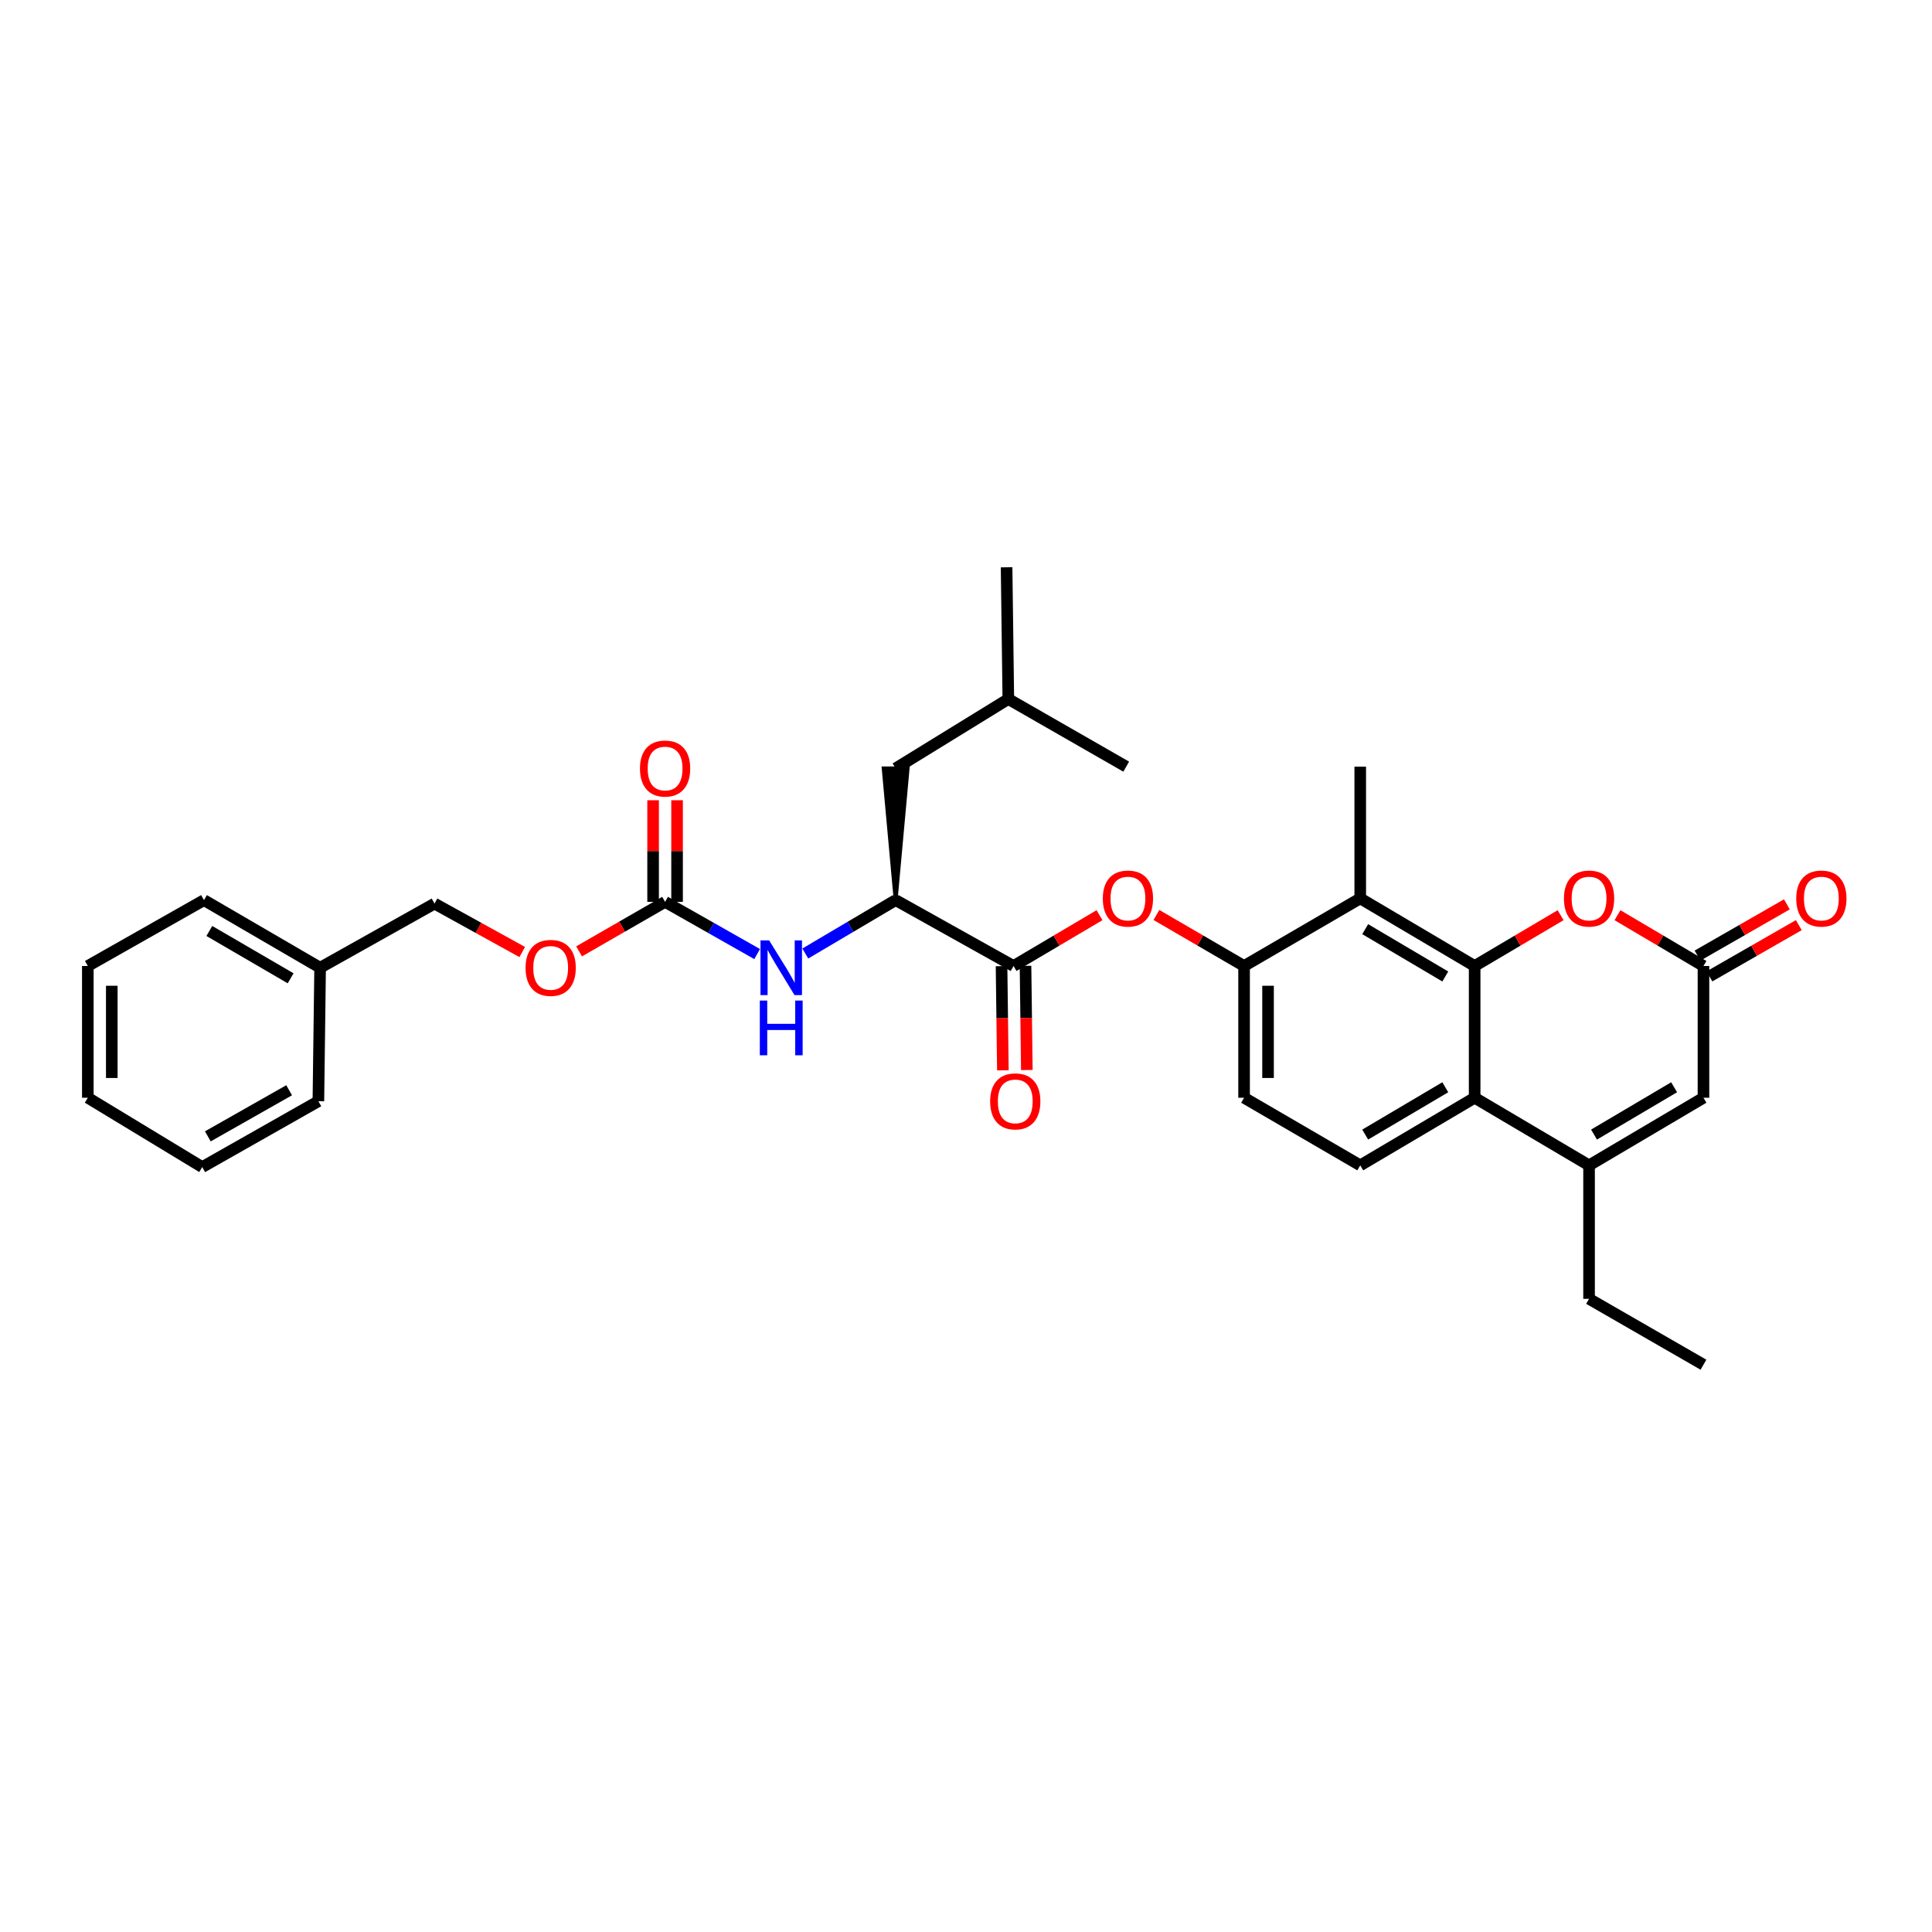 <?xml version='1.0' encoding='iso-8859-1'?>
<svg version='1.1' baseProfile='full'
              xmlns='http://www.w3.org/2000/svg'
                      xmlns:rdkit='http://www.rdkit.org/xml'
                      xmlns:xlink='http://www.w3.org/1999/xlink'
                  xml:space='preserve'
width='1000px' height='1000px' viewBox='0 0 1000 1000'>
<!-- END OF HEADER -->
<rect style='opacity:1.0;fill:#FFFFFF;stroke:none' width='1000' height='1000' x='0' y='0'> </rect>
<path class='bond-0' d='M 763.274,500 L 763.274,568.191' style='fill:none;fill-rule:evenodd;stroke:#000000;stroke-width:6px;stroke-linecap:butt;stroke-linejoin:miter;stroke-opacity:1' />
<path class='bond-1' d='M 763.274,500 L 704.056,465.005' style='fill:none;fill-rule:evenodd;stroke:#000000;stroke-width:6px;stroke-linecap:butt;stroke-linejoin:miter;stroke-opacity:1' />
<path class='bond-1' d='M 748.081,505.43 L 706.627,480.934' style='fill:none;fill-rule:evenodd;stroke:#000000;stroke-width:6px;stroke-linecap:butt;stroke-linejoin:miter;stroke-opacity:1' />
<path class='bond-2' d='M 763.274,500 L 785.524,486.852' style='fill:none;fill-rule:evenodd;stroke:#000000;stroke-width:6px;stroke-linecap:butt;stroke-linejoin:miter;stroke-opacity:1' />
<path class='bond-2' d='M 785.524,486.852 L 807.773,473.703' style='fill:none;fill-rule:evenodd;stroke:#FF0000;stroke-width:6px;stroke-linecap:butt;stroke-linejoin:miter;stroke-opacity:1' />
<path class='bond-3' d='M 763.274,568.191 L 822.493,603.187' style='fill:none;fill-rule:evenodd;stroke:#000000;stroke-width:6px;stroke-linecap:butt;stroke-linejoin:miter;stroke-opacity:1' />
<path class='bond-4' d='M 763.274,568.191 L 704.056,603.187' style='fill:none;fill-rule:evenodd;stroke:#000000;stroke-width:6px;stroke-linecap:butt;stroke-linejoin:miter;stroke-opacity:1' />
<path class='bond-4' d='M 748.081,562.761 L 706.627,587.258' style='fill:none;fill-rule:evenodd;stroke:#000000;stroke-width:6px;stroke-linecap:butt;stroke-linejoin:miter;stroke-opacity:1' />
<path class='bond-5' d='M 704.056,465.005 L 643.934,500' style='fill:none;fill-rule:evenodd;stroke:#000000;stroke-width:6px;stroke-linecap:butt;stroke-linejoin:miter;stroke-opacity:1' />
<path class='bond-6' d='M 704.056,465.005 L 704.056,396.813' style='fill:none;fill-rule:evenodd;stroke:#000000;stroke-width:6px;stroke-linecap:butt;stroke-linejoin:miter;stroke-opacity:1' />
<path class='bond-7' d='M 822.493,603.187 L 822.493,672.274' style='fill:none;fill-rule:evenodd;stroke:#000000;stroke-width:6px;stroke-linecap:butt;stroke-linejoin:miter;stroke-opacity:1' />
<path class='bond-8' d='M 822.493,603.187 L 881.712,568.191' style='fill:none;fill-rule:evenodd;stroke:#000000;stroke-width:6px;stroke-linecap:butt;stroke-linejoin:miter;stroke-opacity:1' />
<path class='bond-8' d='M 825.065,587.258 L 866.518,562.761' style='fill:none;fill-rule:evenodd;stroke:#000000;stroke-width:6px;stroke-linecap:butt;stroke-linejoin:miter;stroke-opacity:1' />
<path class='bond-9' d='M 837.213,473.703 L 859.462,486.852' style='fill:none;fill-rule:evenodd;stroke:#FF0000;stroke-width:6px;stroke-linecap:butt;stroke-linejoin:miter;stroke-opacity:1' />
<path class='bond-9' d='M 859.462,486.852 L 881.712,500' style='fill:none;fill-rule:evenodd;stroke:#000000;stroke-width:6px;stroke-linecap:butt;stroke-linejoin:miter;stroke-opacity:1' />
<path class='bond-10' d='M 881.712,500 L 881.712,568.191' style='fill:none;fill-rule:evenodd;stroke:#000000;stroke-width:6px;stroke-linecap:butt;stroke-linejoin:miter;stroke-opacity:1' />
<path class='bond-11' d='M 884.798,505.38 L 907.927,492.115' style='fill:none;fill-rule:evenodd;stroke:#000000;stroke-width:6px;stroke-linecap:butt;stroke-linejoin:miter;stroke-opacity:1' />
<path class='bond-11' d='M 907.927,492.115 L 931.056,478.85' style='fill:none;fill-rule:evenodd;stroke:#FF0000;stroke-width:6px;stroke-linecap:butt;stroke-linejoin:miter;stroke-opacity:1' />
<path class='bond-11' d='M 878.626,494.62 L 901.756,481.354' style='fill:none;fill-rule:evenodd;stroke:#000000;stroke-width:6px;stroke-linecap:butt;stroke-linejoin:miter;stroke-opacity:1' />
<path class='bond-11' d='M 901.756,481.354 L 924.885,468.089' style='fill:none;fill-rule:evenodd;stroke:#FF0000;stroke-width:6px;stroke-linecap:butt;stroke-linejoin:miter;stroke-opacity:1' />
<path class='bond-12' d='M 524.601,500 L 546.85,486.852' style='fill:none;fill-rule:evenodd;stroke:#000000;stroke-width:6px;stroke-linecap:butt;stroke-linejoin:miter;stroke-opacity:1' />
<path class='bond-12' d='M 546.85,486.852 L 569.1,473.703' style='fill:none;fill-rule:evenodd;stroke:#FF0000;stroke-width:6px;stroke-linecap:butt;stroke-linejoin:miter;stroke-opacity:1' />
<path class='bond-13' d='M 524.601,500 L 463.583,465.901' style='fill:none;fill-rule:evenodd;stroke:#000000;stroke-width:6px;stroke-linecap:butt;stroke-linejoin:miter;stroke-opacity:1' />
<path class='bond-14' d='M 518.399,500.079 L 518.744,527.04' style='fill:none;fill-rule:evenodd;stroke:#000000;stroke-width:6px;stroke-linecap:butt;stroke-linejoin:miter;stroke-opacity:1' />
<path class='bond-14' d='M 518.744,527.04 L 519.089,554' style='fill:none;fill-rule:evenodd;stroke:#FF0000;stroke-width:6px;stroke-linecap:butt;stroke-linejoin:miter;stroke-opacity:1' />
<path class='bond-14' d='M 530.802,499.921 L 531.148,526.881' style='fill:none;fill-rule:evenodd;stroke:#000000;stroke-width:6px;stroke-linecap:butt;stroke-linejoin:miter;stroke-opacity:1' />
<path class='bond-14' d='M 531.148,526.881 L 531.493,553.841' style='fill:none;fill-rule:evenodd;stroke:#FF0000;stroke-width:6px;stroke-linecap:butt;stroke-linejoin:miter;stroke-opacity:1' />
<path class='bond-15' d='M 643.934,500 L 621.246,486.793' style='fill:none;fill-rule:evenodd;stroke:#000000;stroke-width:6px;stroke-linecap:butt;stroke-linejoin:miter;stroke-opacity:1' />
<path class='bond-15' d='M 621.246,486.793 L 598.558,473.585' style='fill:none;fill-rule:evenodd;stroke:#FF0000;stroke-width:6px;stroke-linecap:butt;stroke-linejoin:miter;stroke-opacity:1' />
<path class='bond-16' d='M 643.934,500 L 643.934,568.191' style='fill:none;fill-rule:evenodd;stroke:#000000;stroke-width:6px;stroke-linecap:butt;stroke-linejoin:miter;stroke-opacity:1' />
<path class='bond-16' d='M 656.339,510.229 L 656.339,557.963' style='fill:none;fill-rule:evenodd;stroke:#000000;stroke-width:6px;stroke-linecap:butt;stroke-linejoin:miter;stroke-opacity:1' />
<path class='bond-17' d='M 344.25,466.804 L 368.073,480.314' style='fill:none;fill-rule:evenodd;stroke:#000000;stroke-width:6px;stroke-linecap:butt;stroke-linejoin:miter;stroke-opacity:1' />
<path class='bond-17' d='M 368.073,480.314 L 391.897,493.825' style='fill:none;fill-rule:evenodd;stroke:#0000FF;stroke-width:6px;stroke-linecap:butt;stroke-linejoin:miter;stroke-opacity:1' />
<path class='bond-18' d='M 350.452,466.804 L 350.452,440.5' style='fill:none;fill-rule:evenodd;stroke:#000000;stroke-width:6px;stroke-linecap:butt;stroke-linejoin:miter;stroke-opacity:1' />
<path class='bond-18' d='M 350.452,440.5 L 350.452,414.197' style='fill:none;fill-rule:evenodd;stroke:#FF0000;stroke-width:6px;stroke-linecap:butt;stroke-linejoin:miter;stroke-opacity:1' />
<path class='bond-18' d='M 338.047,466.804 L 338.047,440.5' style='fill:none;fill-rule:evenodd;stroke:#000000;stroke-width:6px;stroke-linecap:butt;stroke-linejoin:miter;stroke-opacity:1' />
<path class='bond-18' d='M 338.047,440.5 L 338.047,414.197' style='fill:none;fill-rule:evenodd;stroke:#FF0000;stroke-width:6px;stroke-linecap:butt;stroke-linejoin:miter;stroke-opacity:1' />
<path class='bond-19' d='M 344.25,466.804 L 321.991,479.616' style='fill:none;fill-rule:evenodd;stroke:#000000;stroke-width:6px;stroke-linecap:butt;stroke-linejoin:miter;stroke-opacity:1' />
<path class='bond-19' d='M 321.991,479.616 L 299.733,492.429' style='fill:none;fill-rule:evenodd;stroke:#FF0000;stroke-width:6px;stroke-linecap:butt;stroke-linejoin:miter;stroke-opacity:1' />
<path class='bond-20' d='M 463.583,465.901 L 440.204,479.717' style='fill:none;fill-rule:evenodd;stroke:#000000;stroke-width:6px;stroke-linecap:butt;stroke-linejoin:miter;stroke-opacity:1' />
<path class='bond-20' d='M 440.204,479.717 L 416.824,493.533' style='fill:none;fill-rule:evenodd;stroke:#0000FF;stroke-width:6px;stroke-linecap:butt;stroke-linejoin:miter;stroke-opacity:1' />
<path class='bond-21' d='M 463.583,465.901 L 469.786,397.709 L 457.381,397.709 Z' style='fill:#000000;fill-rule:evenodd;fill-opacity:1;stroke:#000000;stroke-width:2px;stroke-linecap:butt;stroke-linejoin:miter;stroke-opacity:1;' />
<path class='bond-22' d='M 704.056,603.187 L 643.934,568.191' style='fill:none;fill-rule:evenodd;stroke:#000000;stroke-width:6px;stroke-linecap:butt;stroke-linejoin:miter;stroke-opacity:1' />
<path class='bond-23' d='M 270.307,492.769 L 247.608,480.234' style='fill:none;fill-rule:evenodd;stroke:#FF0000;stroke-width:6px;stroke-linecap:butt;stroke-linejoin:miter;stroke-opacity:1' />
<path class='bond-23' d='M 247.608,480.234 L 224.909,467.699' style='fill:none;fill-rule:evenodd;stroke:#000000;stroke-width:6px;stroke-linecap:butt;stroke-linejoin:miter;stroke-opacity:1' />
<path class='bond-24' d='M 463.583,397.709 L 521.906,361.818' style='fill:none;fill-rule:evenodd;stroke:#000000;stroke-width:6px;stroke-linecap:butt;stroke-linejoin:miter;stroke-opacity:1' />
<path class='bond-25' d='M 224.909,467.699 L 165.691,500.896' style='fill:none;fill-rule:evenodd;stroke:#000000;stroke-width:6px;stroke-linecap:butt;stroke-linejoin:miter;stroke-opacity:1' />
<path class='bond-26' d='M 822.493,672.274 L 881.712,706.373' style='fill:none;fill-rule:evenodd;stroke:#000000;stroke-width:6px;stroke-linecap:butt;stroke-linejoin:miter;stroke-opacity:1' />
<path class='bond-27' d='M 165.691,500.896 L 105.576,465.901' style='fill:none;fill-rule:evenodd;stroke:#000000;stroke-width:6px;stroke-linecap:butt;stroke-linejoin:miter;stroke-opacity:1' />
<path class='bond-27' d='M 150.433,506.367 L 108.352,481.871' style='fill:none;fill-rule:evenodd;stroke:#000000;stroke-width:6px;stroke-linecap:butt;stroke-linejoin:miter;stroke-opacity:1' />
<path class='bond-28' d='M 165.691,500.896 L 164.795,569.99' style='fill:none;fill-rule:evenodd;stroke:#000000;stroke-width:6px;stroke-linecap:butt;stroke-linejoin:miter;stroke-opacity:1' />
<path class='bond-29' d='M 521.906,361.818 L 521.01,293.627' style='fill:none;fill-rule:evenodd;stroke:#000000;stroke-width:6px;stroke-linecap:butt;stroke-linejoin:miter;stroke-opacity:1' />
<path class='bond-30' d='M 521.906,361.818 L 582.923,396.813' style='fill:none;fill-rule:evenodd;stroke:#000000;stroke-width:6px;stroke-linecap:butt;stroke-linejoin:miter;stroke-opacity:1' />
<path class='bond-31' d='M 105.576,465.901 L 45.455,500' style='fill:none;fill-rule:evenodd;stroke:#000000;stroke-width:6px;stroke-linecap:butt;stroke-linejoin:miter;stroke-opacity:1' />
<path class='bond-32' d='M 164.795,569.99 L 104.673,604.082' style='fill:none;fill-rule:evenodd;stroke:#000000;stroke-width:6px;stroke-linecap:butt;stroke-linejoin:miter;stroke-opacity:1' />
<path class='bond-32' d='M 149.658,564.313 L 107.573,588.178' style='fill:none;fill-rule:evenodd;stroke:#000000;stroke-width:6px;stroke-linecap:butt;stroke-linejoin:miter;stroke-opacity:1' />
<path class='bond-33' d='M 45.455,500 L 45.455,568.191' style='fill:none;fill-rule:evenodd;stroke:#000000;stroke-width:6px;stroke-linecap:butt;stroke-linejoin:miter;stroke-opacity:1' />
<path class='bond-33' d='M 57.859,510.229 L 57.859,557.963' style='fill:none;fill-rule:evenodd;stroke:#000000;stroke-width:6px;stroke-linecap:butt;stroke-linejoin:miter;stroke-opacity:1' />
<path class='bond-34' d='M 104.673,604.082 L 45.455,568.191' style='fill:none;fill-rule:evenodd;stroke:#000000;stroke-width:6px;stroke-linecap:butt;stroke-linejoin:miter;stroke-opacity:1' />
<path  class='atom-4' d='M 809.493 465.085
Q 809.493 458.285, 812.853 454.485
Q 816.213 450.685, 822.493 450.685
Q 828.773 450.685, 832.133 454.485
Q 835.493 458.285, 835.493 465.085
Q 835.493 471.965, 832.093 475.885
Q 828.693 479.765, 822.493 479.765
Q 816.253 479.765, 812.853 475.885
Q 809.493 472.005, 809.493 465.085
M 822.493 476.565
Q 826.813 476.565, 829.133 473.685
Q 831.493 470.765, 831.493 465.085
Q 831.493 459.525, 829.133 456.725
Q 826.813 453.885, 822.493 453.885
Q 818.173 453.885, 815.813 456.685
Q 813.493 459.485, 813.493 465.085
Q 813.493 470.805, 815.813 473.685
Q 818.173 476.565, 822.493 476.565
' fill='#FF0000'/>
<path  class='atom-10' d='M 570.819 465.085
Q 570.819 458.285, 574.179 454.485
Q 577.539 450.685, 583.819 450.685
Q 590.099 450.685, 593.459 454.485
Q 596.819 458.285, 596.819 465.085
Q 596.819 471.965, 593.419 475.885
Q 590.019 479.765, 583.819 479.765
Q 577.579 479.765, 574.179 475.885
Q 570.819 472.005, 570.819 465.085
M 583.819 476.565
Q 588.139 476.565, 590.459 473.685
Q 592.819 470.765, 592.819 465.085
Q 592.819 459.525, 590.459 456.725
Q 588.139 453.885, 583.819 453.885
Q 579.499 453.885, 577.139 456.685
Q 574.819 459.485, 574.819 465.085
Q 574.819 470.805, 577.139 473.685
Q 579.499 476.565, 583.819 476.565
' fill='#FF0000'/>
<path  class='atom-12' d='M 398.104 486.736
L 407.384 501.736
Q 408.304 503.216, 409.784 505.896
Q 411.264 508.576, 411.344 508.736
L 411.344 486.736
L 415.104 486.736
L 415.104 515.056
L 411.224 515.056
L 401.264 498.656
Q 400.104 496.736, 398.864 494.536
Q 397.664 492.336, 397.304 491.656
L 397.304 515.056
L 393.624 515.056
L 393.624 486.736
L 398.104 486.736
' fill='#0000FF'/>
<path  class='atom-12' d='M 393.284 517.888
L 397.124 517.888
L 397.124 529.928
L 411.604 529.928
L 411.604 517.888
L 415.444 517.888
L 415.444 546.208
L 411.604 546.208
L 411.604 533.128
L 397.124 533.128
L 397.124 546.208
L 393.284 546.208
L 393.284 517.888
' fill='#0000FF'/>
<path  class='atom-15' d='M 512.497 570.07
Q 512.497 563.27, 515.857 559.47
Q 519.217 555.67, 525.497 555.67
Q 531.777 555.67, 535.137 559.47
Q 538.497 563.27, 538.497 570.07
Q 538.497 576.95, 535.097 580.87
Q 531.697 584.75, 525.497 584.75
Q 519.257 584.75, 515.857 580.87
Q 512.497 576.99, 512.497 570.07
M 525.497 581.55
Q 529.817 581.55, 532.137 578.67
Q 534.497 575.75, 534.497 570.07
Q 534.497 564.51, 532.137 561.71
Q 529.817 558.87, 525.497 558.87
Q 521.177 558.87, 518.817 561.67
Q 516.497 564.47, 516.497 570.07
Q 516.497 575.79, 518.817 578.67
Q 521.177 581.55, 525.497 581.55
' fill='#FF0000'/>
<path  class='atom-16' d='M 929.729 465.085
Q 929.729 458.285, 933.089 454.485
Q 936.449 450.685, 942.729 450.685
Q 949.009 450.685, 952.369 454.485
Q 955.729 458.285, 955.729 465.085
Q 955.729 471.965, 952.329 475.885
Q 948.929 479.765, 942.729 479.765
Q 936.489 479.765, 933.089 475.885
Q 929.729 472.005, 929.729 465.085
M 942.729 476.565
Q 947.049 476.565, 949.369 473.685
Q 951.729 470.765, 951.729 465.085
Q 951.729 459.525, 949.369 456.725
Q 947.049 453.885, 942.729 453.885
Q 938.409 453.885, 936.049 456.685
Q 933.729 459.485, 933.729 465.085
Q 933.729 470.805, 936.049 473.685
Q 938.409 476.565, 942.729 476.565
' fill='#FF0000'/>
<path  class='atom-17' d='M 331.25 397.789
Q 331.25 390.989, 334.61 387.189
Q 337.97 383.389, 344.25 383.389
Q 350.53 383.389, 353.89 387.189
Q 357.25 390.989, 357.25 397.789
Q 357.25 404.669, 353.85 408.589
Q 350.45 412.469, 344.25 412.469
Q 338.01 412.469, 334.61 408.589
Q 331.25 404.709, 331.25 397.789
M 344.25 409.269
Q 348.57 409.269, 350.89 406.389
Q 353.25 403.469, 353.25 397.789
Q 353.25 392.229, 350.89 389.429
Q 348.57 386.589, 344.25 386.589
Q 339.93 386.589, 337.57 389.389
Q 335.25 392.189, 335.25 397.789
Q 335.25 403.509, 337.57 406.389
Q 339.93 409.269, 344.25 409.269
' fill='#FF0000'/>
<path  class='atom-18' d='M 272.024 500.976
Q 272.024 494.176, 275.384 490.376
Q 278.744 486.576, 285.024 486.576
Q 291.304 486.576, 294.664 490.376
Q 298.024 494.176, 298.024 500.976
Q 298.024 507.856, 294.624 511.776
Q 291.224 515.656, 285.024 515.656
Q 278.784 515.656, 275.384 511.776
Q 272.024 507.896, 272.024 500.976
M 285.024 512.456
Q 289.344 512.456, 291.664 509.576
Q 294.024 506.656, 294.024 500.976
Q 294.024 495.416, 291.664 492.616
Q 289.344 489.776, 285.024 489.776
Q 280.704 489.776, 278.344 492.576
Q 276.024 495.376, 276.024 500.976
Q 276.024 506.696, 278.344 509.576
Q 280.704 512.456, 285.024 512.456
' fill='#FF0000'/>
</svg>
